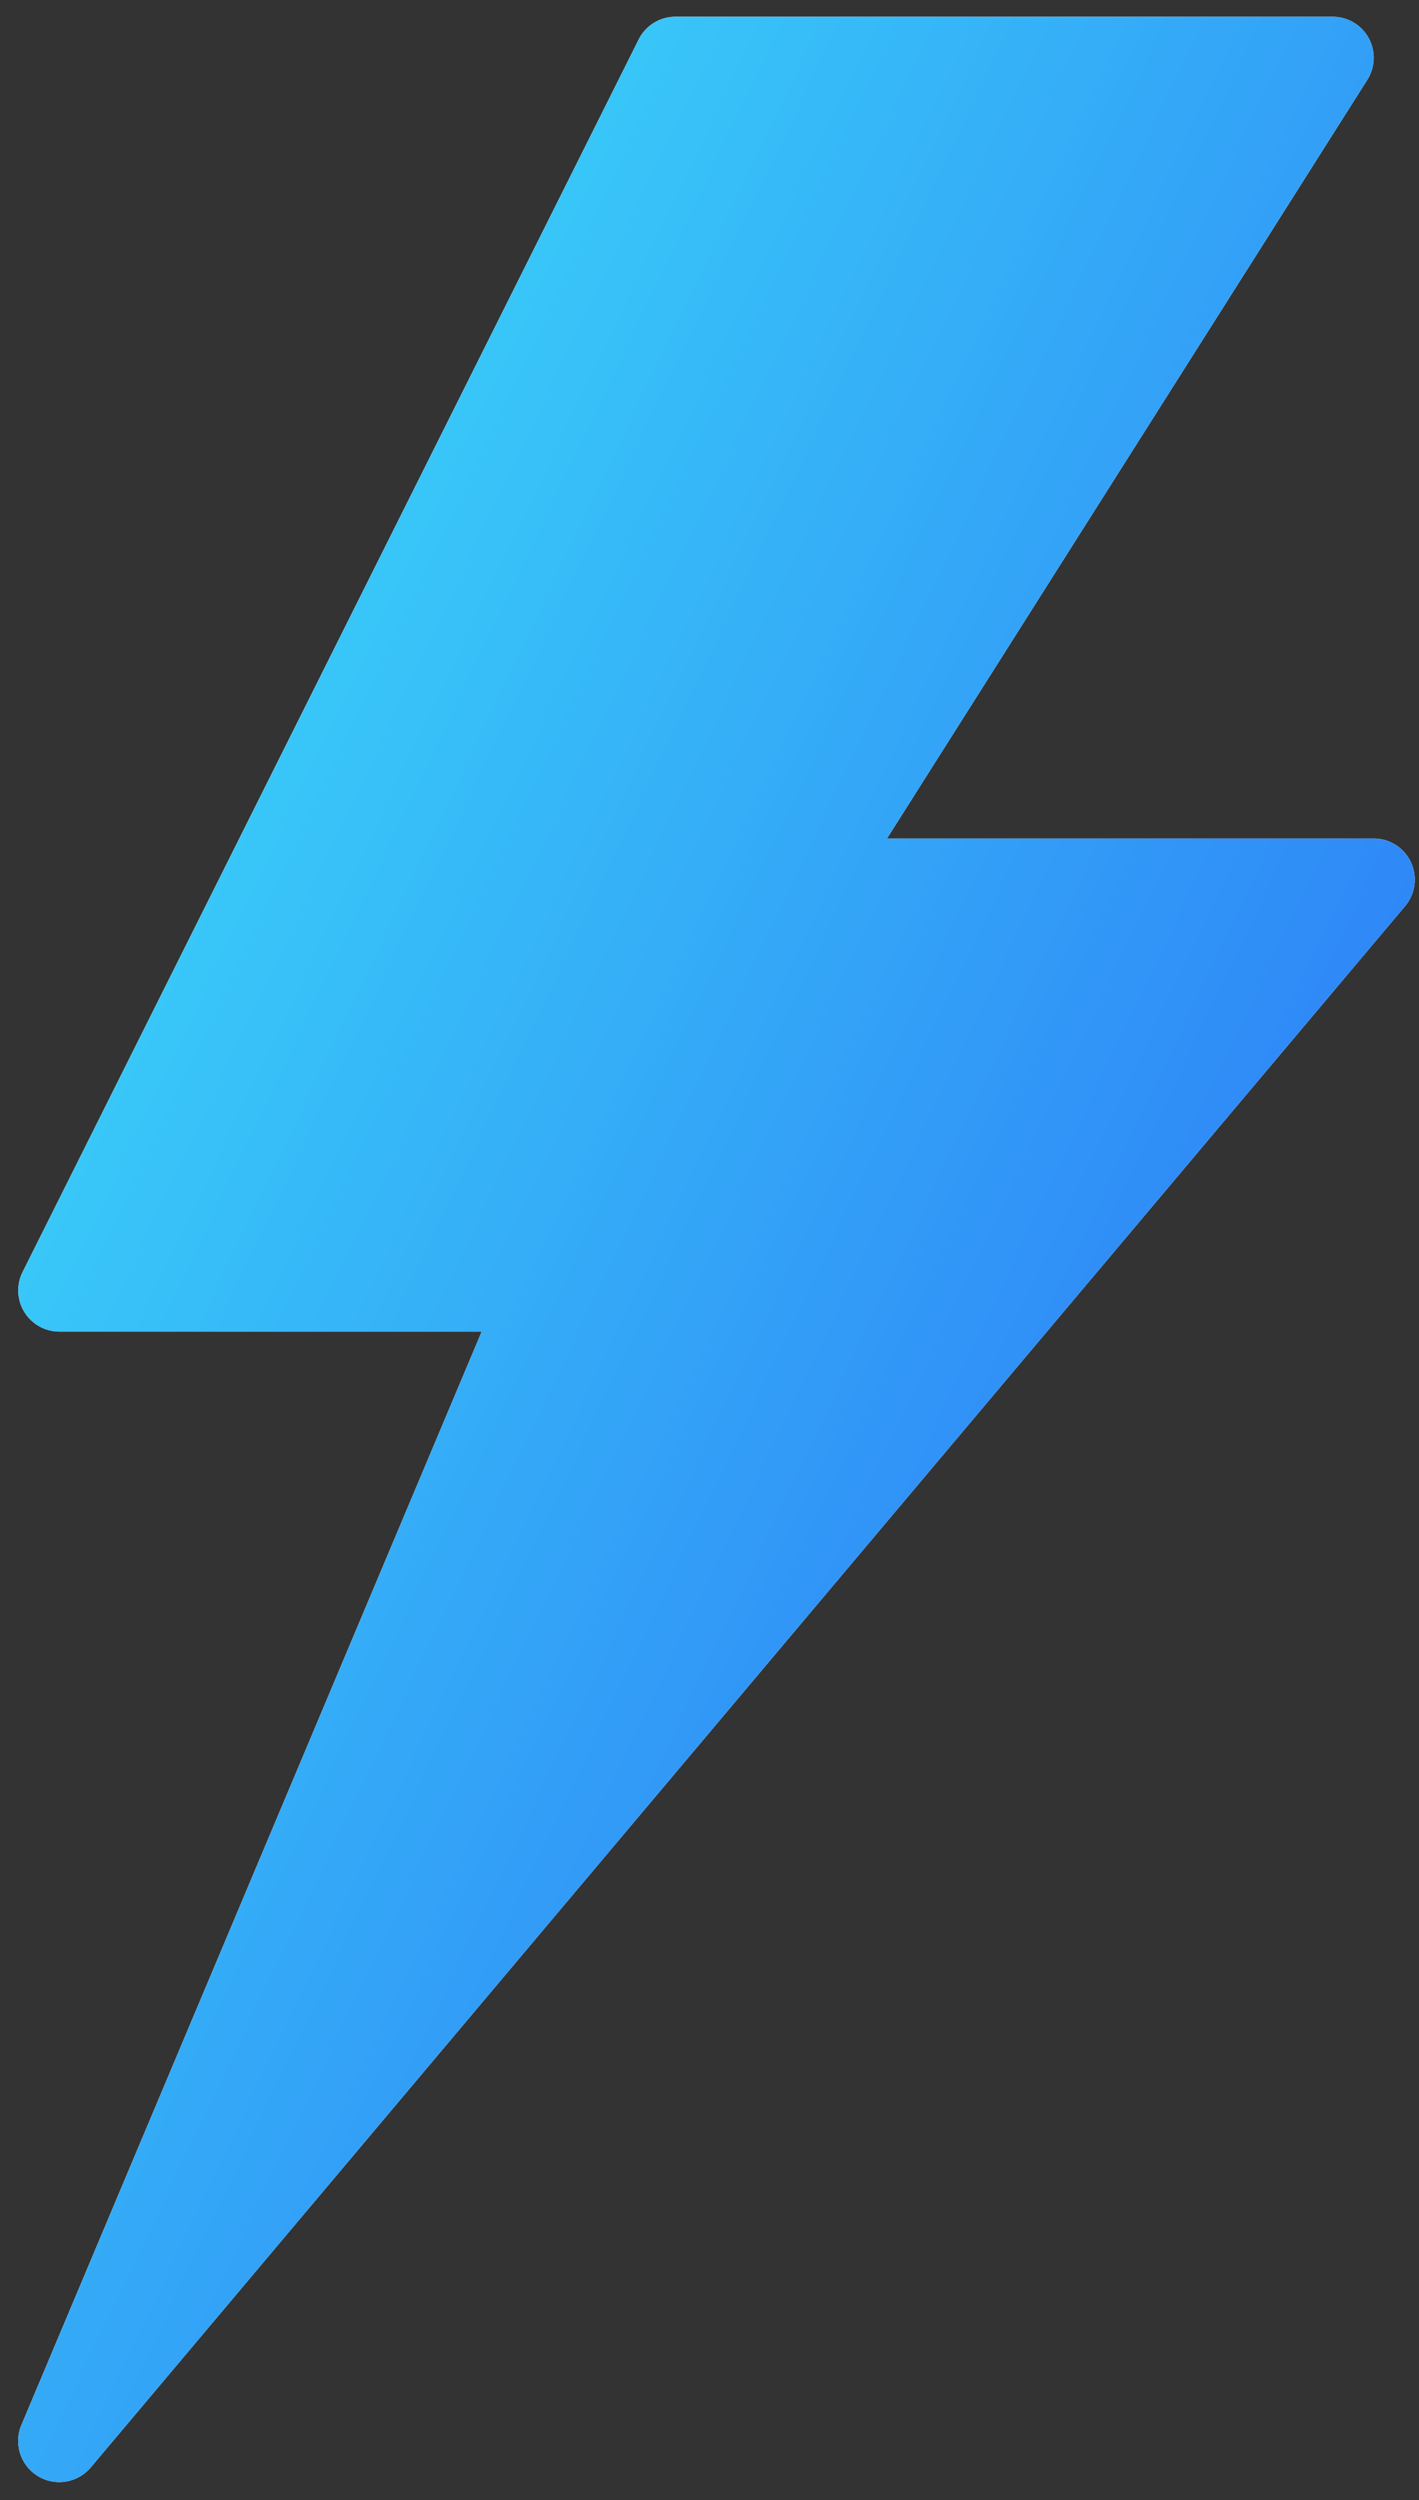 <svg xmlns="http://www.w3.org/2000/svg" width="67" height="118" fill="none"><rect width="100%" height="100%" fill="#333333" stroke="none"/><path fill="#fff" d="M66.62 40.7a1.939 1.939 0 0 0-1.758-1.122H41.88L64.56 3.766A1.938 1.938 0 0 0 62.922.79h-31.03a1.94 1.94 0 0 0-1.736 1.073L1.064 60.045A1.942 1.942 0 0 0 2.8 62.851h19.943L1.01 114.464c-.37.882-.04 1.906.776 2.407a1.943 1.943 0 0 0 2.496-.404l62.063-73.699a1.941 1.941 0 0 0 .273-2.069Z"/><path fill="url(#a)" d="M66.62 40.7a1.939 1.939 0 0 0-1.758-1.122H41.88L64.56 3.766A1.938 1.938 0 0 0 62.922.79h-31.03a1.94 1.94 0 0 0-1.736 1.073L1.064 60.045A1.942 1.942 0 0 0 2.8 62.851h19.943L1.01 114.464c-.37.882-.04 1.906.776 2.407a1.943 1.943 0 0 0 2.496-.404l62.063-73.699a1.941 1.941 0 0 0 .273-2.069Z"/><defs><linearGradient id="a" x1="33.83" x2="125.711" y1="-25.654" y2="18.17" gradientUnits="userSpaceOnUse"><stop stop-color="#3AD0F8"/><stop offset=".889" stop-color="#2961F6"/></linearGradient></defs></svg>